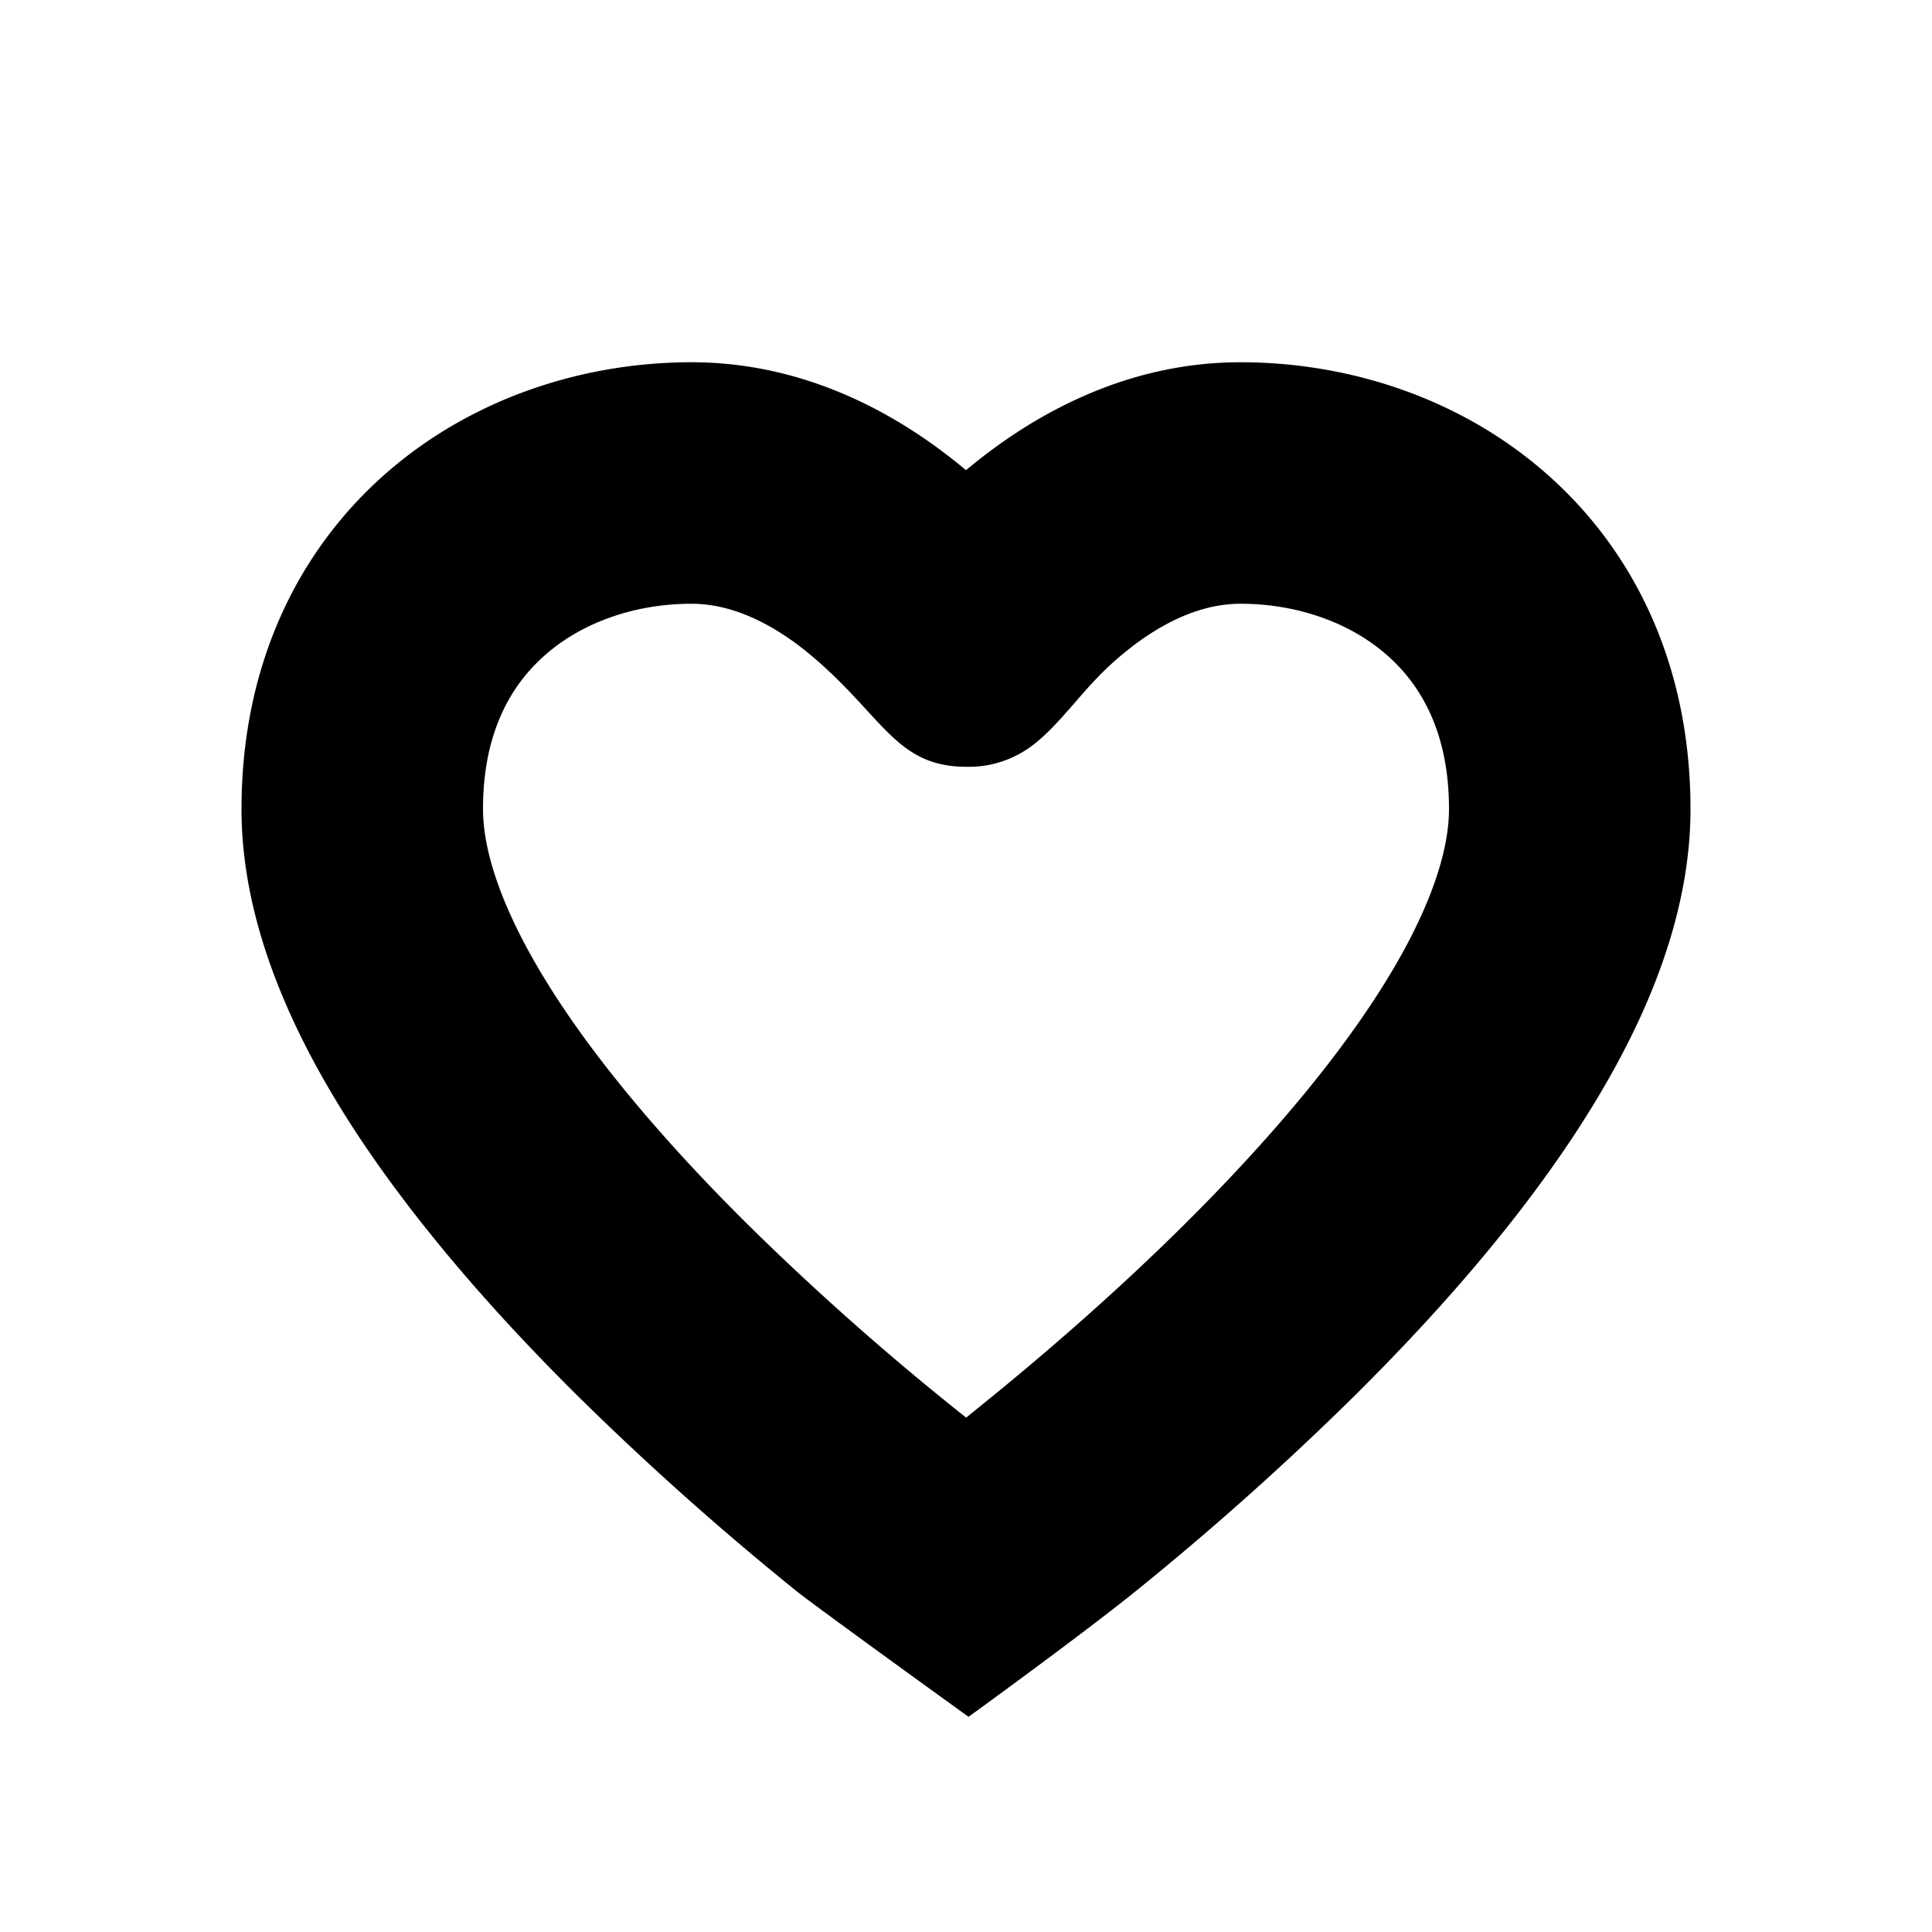 <svg viewBox="0 0 12 16" class="svg octicon-heart-outline" width="16" height="16" aria-hidden="true"><path fill-rule="evenodd" d="M1.192 3.924C1.909 3.294 2.835 3 3.727 3 4.73 3 5.513 3.485 6 3.894 6.488 3.485 7.271 3 8.273 3c.892 0 1.818.293 2.535.924C11.545 4.572 12 5.525 12 6.7c0 .962-.435 1.891-.944 2.67-.522.8-1.2 1.558-1.852 2.203a24.563 24.563 0 01-1.793 1.6c-.451.365-1.39 1.045-1.39 1.045s-1.277-.921-1.431-1.046a24.57 24.57 0 01-1.793-1.599c-.652-.645-1.33-1.404-1.853-2.202C.434 8.59 0 7.662 0 6.7c0-1.175.455-2.128 1.192-2.776zm4.96 7.694l-.151.122a22.6 22.6 0 01-1.797-1.588c-.599-.593-1.17-1.24-1.586-1.876C2.19 7.621 2 7.088 2 6.7c0-.625.226-1.022.513-1.274.305-.27.743-.426 1.214-.426.344 0 .686.172.993.43.191.161.332.314.455.448.255.278.432.472.826.472a.868.868 0 00.497-.14c.146-.096.264-.232.394-.38.112-.13.234-.27.39-.4.306-.258.647-.43.99-.43.472 0 .91.157 1.215.426.287.252.513.649.513 1.274 0 .388-.19.922-.618 1.576-.416.636-.987 1.283-1.585 1.876-.595.589-1.193 1.1-1.645 1.466z"/></svg>